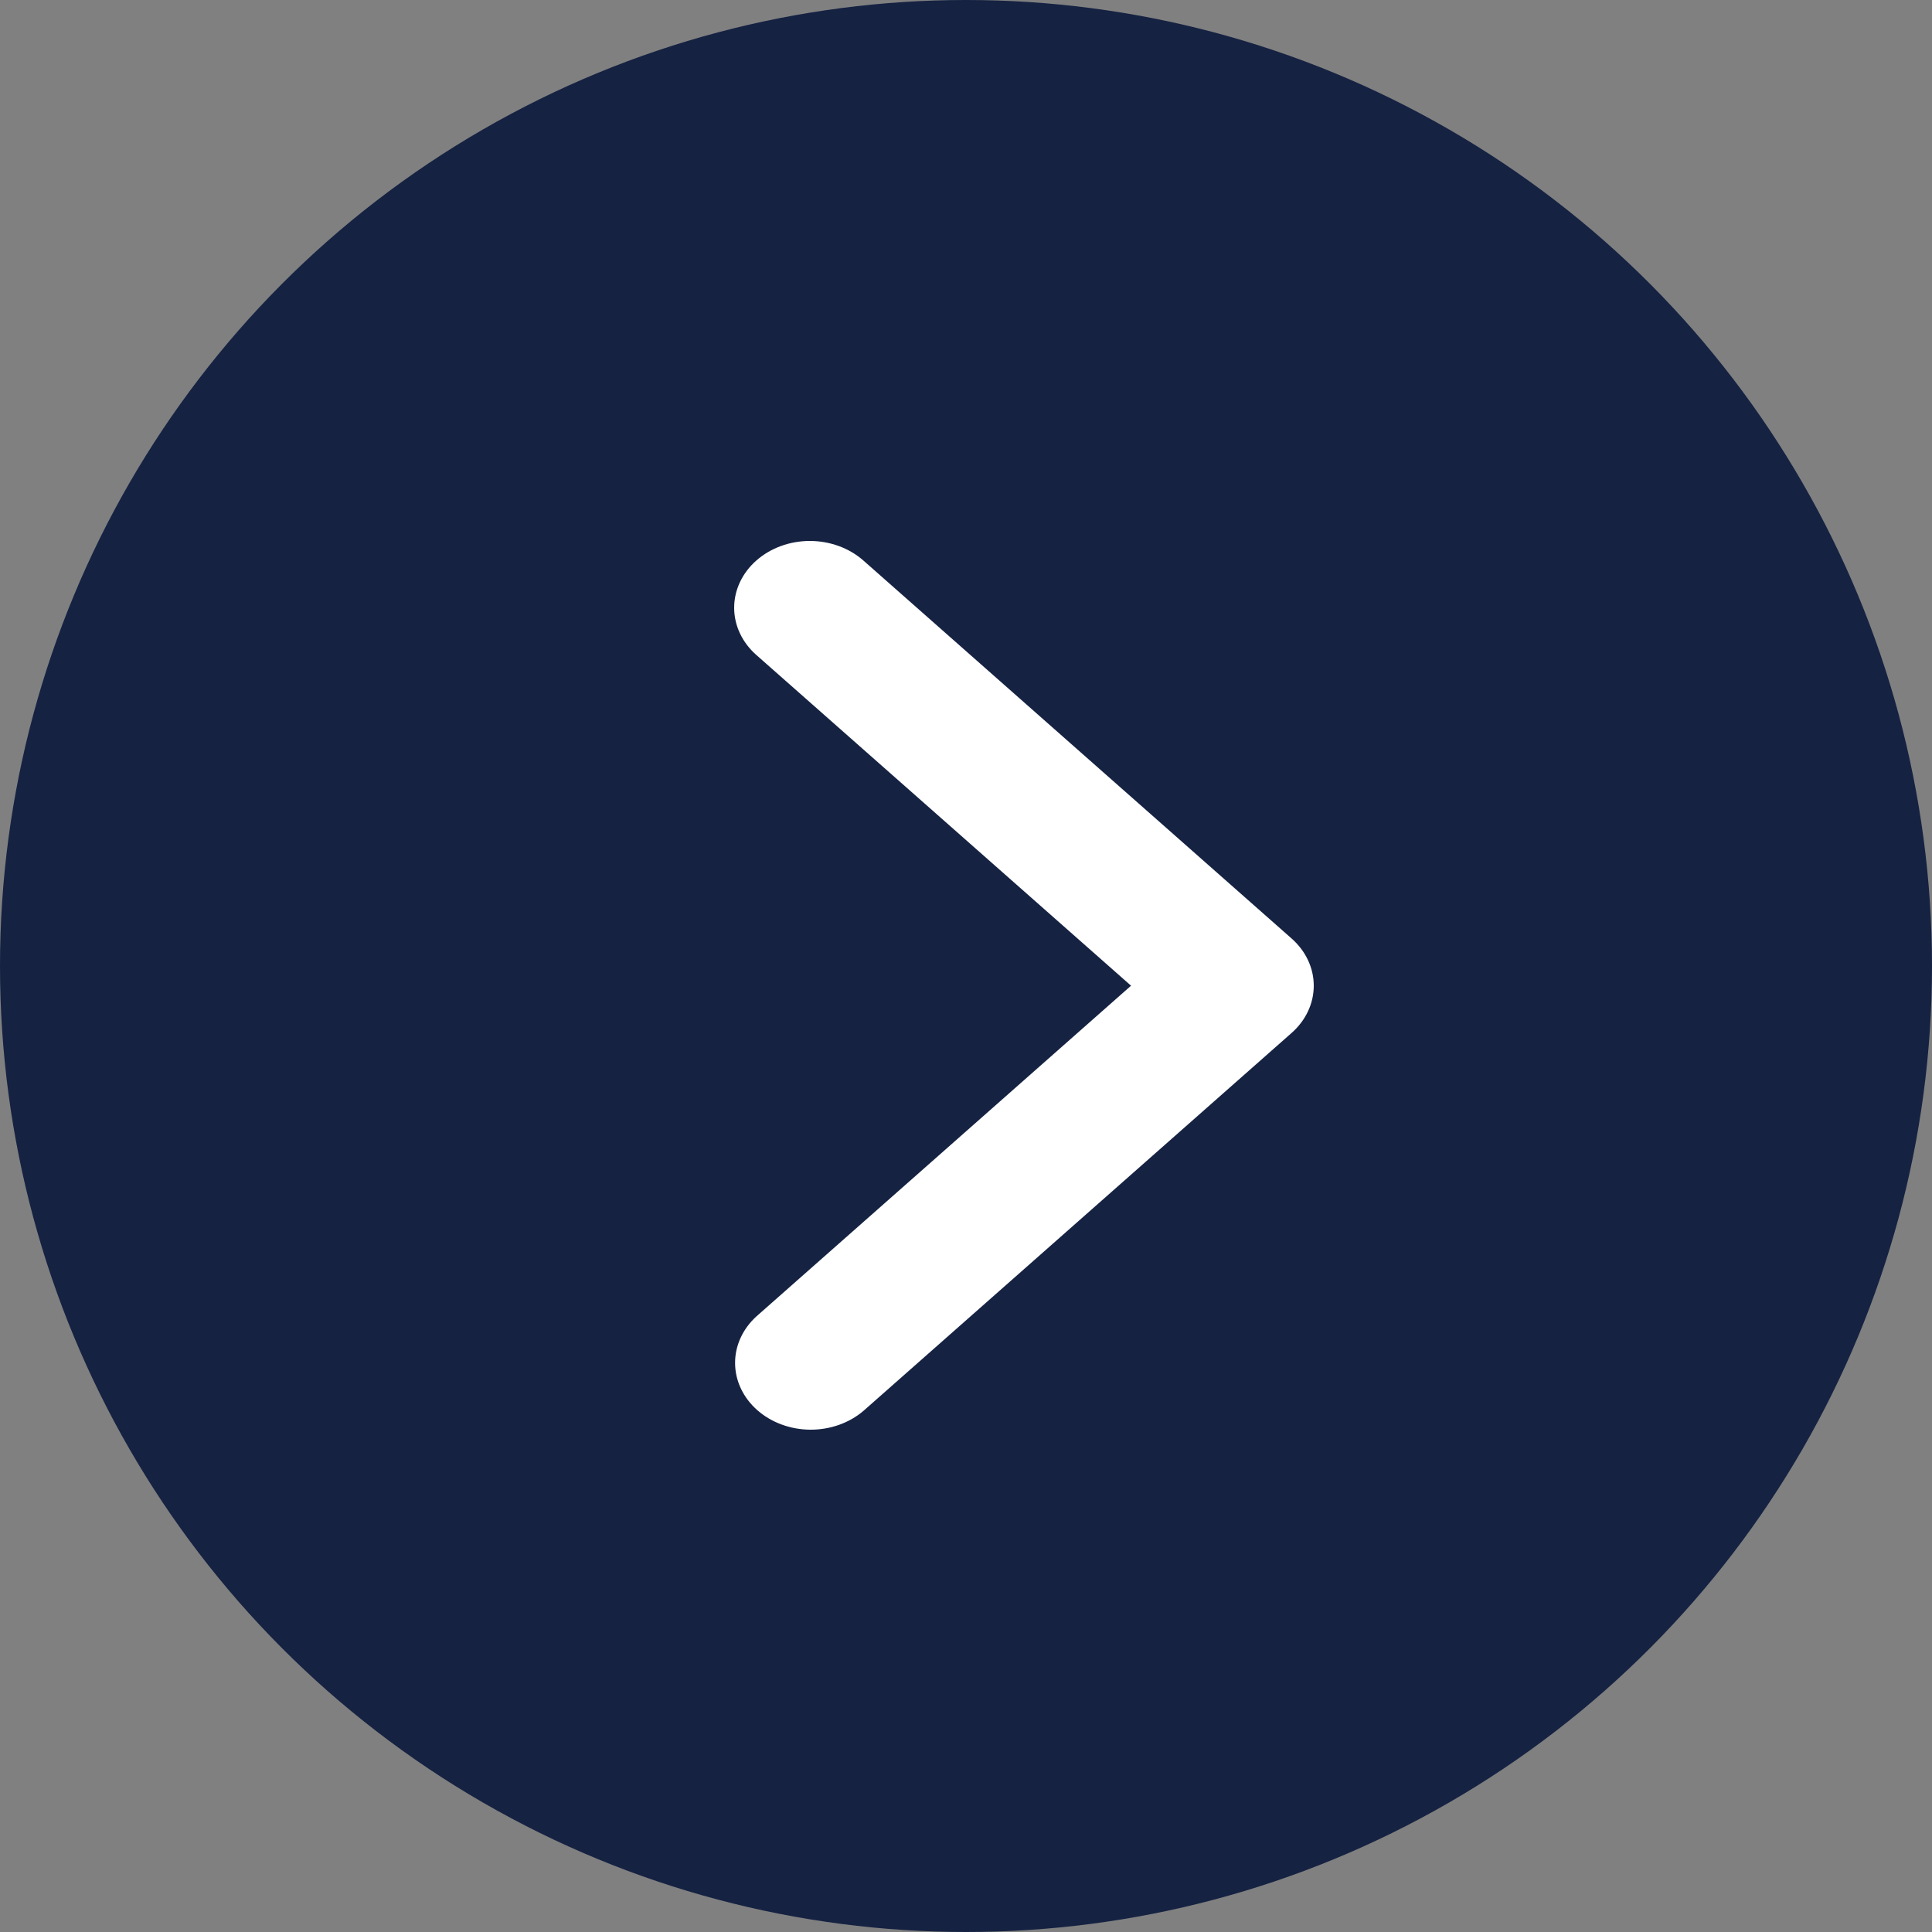 <svg width="50" height="50" viewBox="0 0 50 50" fill="none" xmlns="http://www.w3.org/2000/svg">
<rect x="0" y="0" width="50" height="50" fill="#808080" stroke="none"/>
<circle cx="25" cy="25" r="25" fill="#152242"/>
<path d="M19.574 14.506C19.206 14.831 19 15.27 19 15.729C19 16.187 19.206 16.627 19.574 16.951L29.271 25.51L19.574 34.07C19.217 34.396 19.019 34.833 19.024 35.286C19.028 35.739 19.234 36.173 19.598 36.494C19.961 36.814 20.452 36.996 20.966 37C21.479 37.004 21.974 36.83 22.344 36.515L33.426 26.733C33.794 26.409 34 25.969 34 25.51C34 25.052 33.794 24.612 33.426 24.288L22.344 14.506C21.976 14.182 21.478 14 20.959 14C20.439 14 19.941 14.182 19.574 14.506Z" fill="white"/>
</svg>
